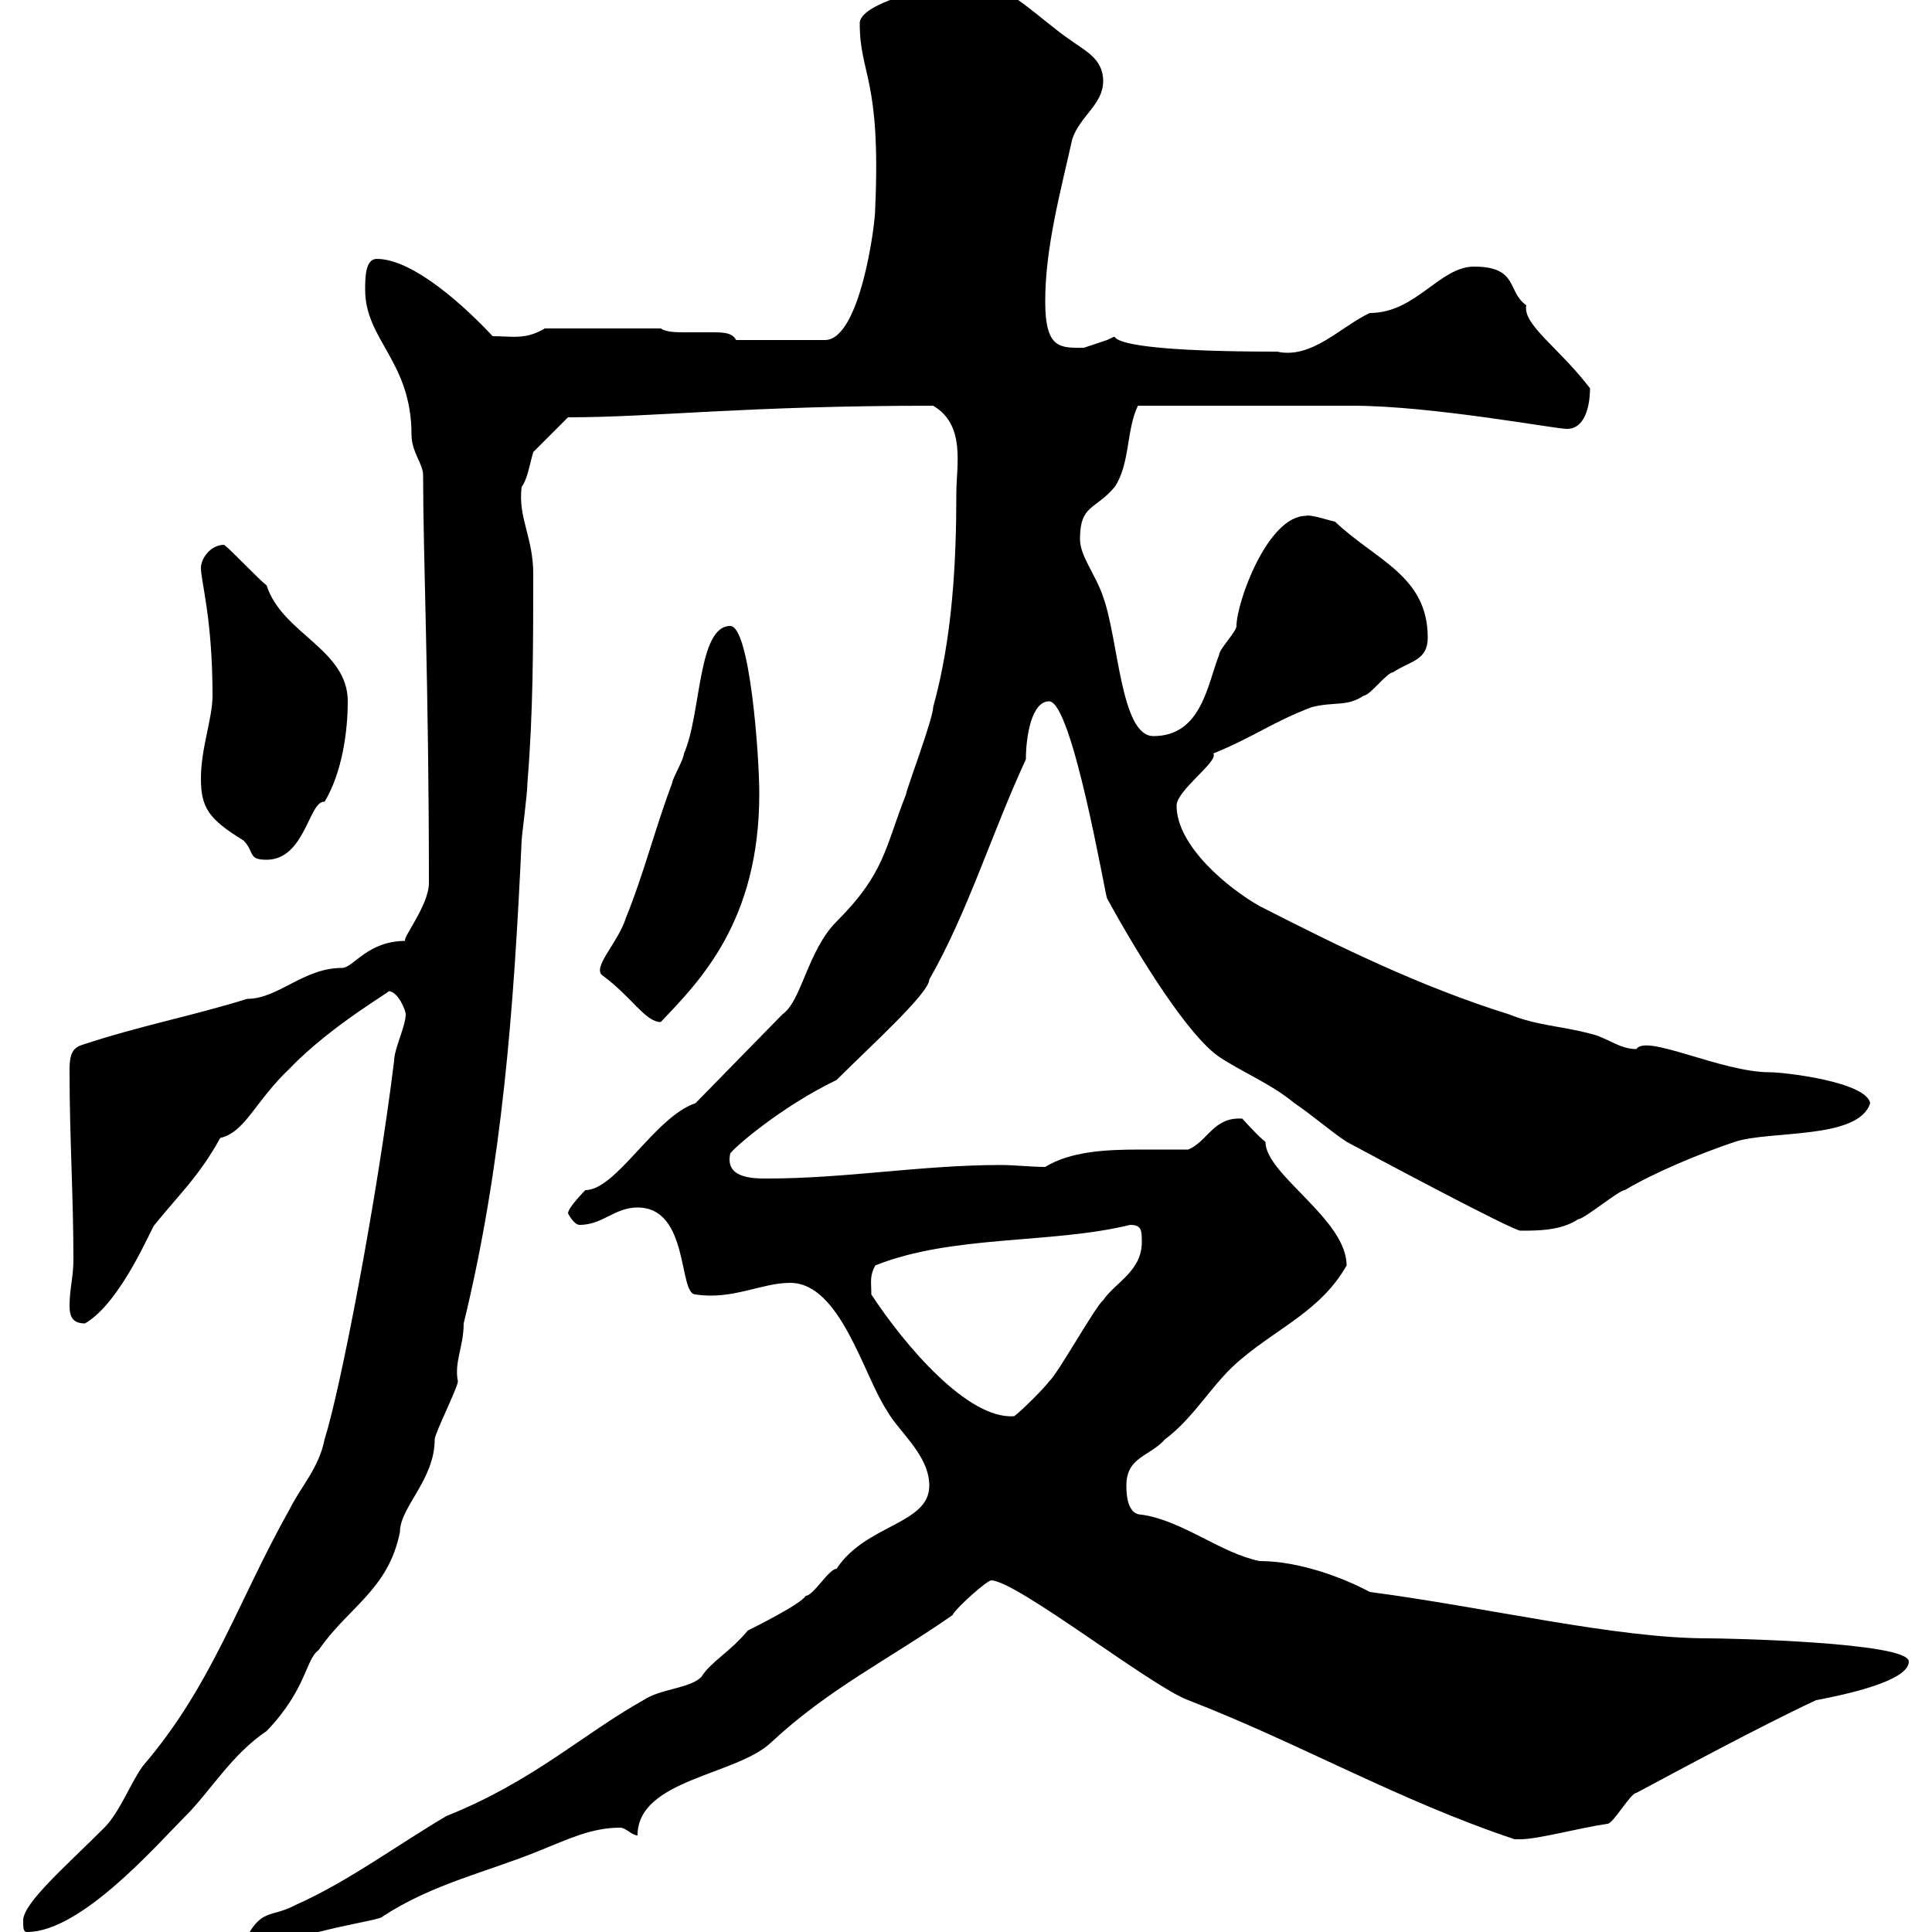 <svg xmlns="http://www.w3.org/2000/svg" xmlns:xlink="http://www.w3.org/1999/xlink" width="300" height="300"><path d="M37.80 301.80C37.80 303.30 40.80 303 41.40 303C46.80 299.70 59.40 298.20 59.40 297.60C67.20 292.50 75.60 290.70 83.70 287.40C88.20 285.60 91.80 283.80 96.30 283.80C97.20 283.80 98.10 285 99 285C99 276.30 114.30 275.70 119.70 270.60C128.70 262.20 138 257.70 147.90 250.80C148.50 249.60 153.30 245.40 153.90 245.40C157.80 245.40 178.80 261.90 184.50 264C201.60 270.60 217.20 279.60 235.20 285.60C235.20 285.60 235.20 285.60 236.10 285.60C238.80 285.60 245.40 283.80 249.60 283.20C250.50 283.20 253.20 278.40 254.10 278.40C258.60 276 273 268.20 282 264C286.80 263.10 296.40 261 296.40 258C296.40 255 268.20 254.40 265.20 254.40C250.80 254.40 231 249.60 212.70 247.20C208.80 245.10 201.90 242.40 195.60 242.40C189.60 241.20 183.60 236.10 177.30 235.20C175.20 235.20 174.90 232.50 174.90 230.70C174.90 226.20 178.50 226.20 180.90 223.50C185.70 219.90 188.40 214.50 192.90 210.90C198.60 206.10 205.20 203.40 209.10 196.50C209.10 189.30 196.50 182.40 196.50 177.30C195.60 176.70 192.90 173.70 192.90 173.70C188.40 173.40 187.50 177.30 184.50 178.50C182.40 178.50 179.40 178.50 177 178.50C171.60 178.50 166.20 178.80 162.30 181.20C160.20 181.20 157.50 180.90 155.40 180.90C143.10 180.90 131.40 183 119.10 183C117 183 112.50 183 113.40 179.10C114 178.20 121.20 171.90 129.90 167.70C135 162.60 144.30 154.20 144.30 152.10C150.30 141.60 153.90 129.60 159.30 117.90C159.30 114.30 160.20 108.90 162.90 108.90C166.50 108.90 171.60 138.90 171.90 139.50C177 148.80 184.50 160.80 189.30 164.10C192.90 166.50 197.40 168.30 201 171.30C203.70 173.10 206.40 175.50 209.10 177.30C213 179.40 234.90 191.10 236.10 191.10C238.80 191.10 242.40 191.10 245.10 189.30C246 189.30 251.40 184.80 252.30 184.80C256.80 182.10 264 179.10 269.40 177.30C274.80 175.50 288.60 177 290.40 171.30C289.80 168 277.20 166.50 274.80 166.50C267.30 166.50 255.60 160.50 254.10 162.90C251.40 162.90 249.60 161.10 246.90 160.50C242.40 159.30 238.80 159.30 234.30 157.50C220.80 153.30 207.90 147 195.60 140.70C190.80 138 182.70 131.40 182.70 125.10C182.70 122.70 189.30 118.20 188.40 117C195 114.30 197.40 112.20 203.70 109.80C207.30 108.90 209.10 109.80 211.80 108C212.70 108 215.40 104.40 216.30 104.40C219 102.60 221.70 102.60 221.70 99C221.70 89.40 213.60 87 207.30 81C207 81 203.40 79.80 202.80 80.10C196.80 80.10 192 93.60 192 97.20C192 98.10 189.30 100.80 189.30 101.70C187.50 106.20 186.60 114.30 179.10 114.30C174 114.30 173.70 99.30 171.30 92.70C170.10 89.10 167.70 86.40 167.70 83.70C167.70 78.30 170.10 79.20 173.10 75.60C175.50 72 174.90 66.60 176.70 63C188.40 63 202.20 63 210 63C222.30 63 241.50 66.60 243.30 66.60C246.60 66.60 246.90 61.80 246.90 60.30C242.10 54 236.40 50.40 237 47.40C234 45.30 235.80 41.40 228.90 41.40C223.50 41.40 219.90 48.60 212.70 48.60C208.20 50.70 203.70 55.80 198.30 54.60C165.60 54.60 175.80 51 171.90 52.80C171.90 52.80 168.30 54 168.30 54C164.70 54 162.30 54.30 162.30 46.80C162.30 38.40 164.70 29.70 166.50 21.60C167.70 18 171.30 16.20 171.30 12.60C171.30 9 168.30 7.80 165.90 6C162.30 3.60 155.70-3 151.50-3C148.50-3 133.50 0 133.50 3.60C133.50 11.70 136.80 12 135.90 32.40C135.90 35.10 133.50 52.80 128.10 52.80L114.30 52.80C113.70 51.60 112.20 51.60 110.40 51.60C109.20 51.60 108 51.60 106.50 51.60C105 51.60 103.50 51.60 102.60 51L84.60 51C81.60 52.80 79.50 52.20 76.50 52.20C72.30 47.70 64.20 40.20 58.50 40.20C56.70 40.20 56.70 43.20 56.70 45C56.70 52.80 63.90 56.10 63.90 67.50C63.90 70.20 65.70 72 65.70 73.80C65.70 86.40 66.60 106.20 66.60 137.10C66.60 140.70 62.10 146.10 63 146.10C57 146.10 54.90 150.30 53.10 150.30C47.10 150.30 43.20 155.10 38.40 155.10C29.70 157.80 21.60 159.30 12.60 162.30C10.80 162.90 10.80 164.70 10.80 166.50C10.80 176.70 11.40 185.70 11.40 195.60C11.40 198.30 10.80 200.10 10.80 202.80C10.80 204.60 11.40 205.50 13.20 205.50C18.90 202.20 23.70 190.20 24 190.20C27.60 185.70 30.90 182.70 34.20 176.70C38.10 175.80 39.60 171 45 165.90C51.60 159 61.80 153.30 60.30 153.90C61.80 153.90 63 156.90 63 157.50C63 159.30 61.20 162.90 61.20 164.70C58.50 186.60 52.80 216 50.40 223.50C49.50 228 46.80 230.70 45 234.30C36.90 248.70 33 261.60 22.20 274.20C20.40 276.60 18.60 281.40 16.20 283.80C10.20 289.80 3.60 295.50 3.60 298.20C3.60 299.40 3.60 300 4.20 300C12.60 300 24.30 286.50 28.80 282C32.70 278.10 36 272.40 41.40 268.80C47.70 262.20 47.40 257.70 49.50 256.20C54 249.60 60.30 246.90 62.10 237.90C62.10 234 67.50 229.80 67.50 223.50C67.50 222.60 71.10 215.40 71.10 214.50C70.50 211.50 72 209.10 72 205.50C78 180.90 79.80 156.60 81 130.50C81 129.90 81.90 123.30 81.90 121.50C82.80 110.70 82.80 99.90 82.80 89.10C82.80 83.40 80.40 80.40 81 75.60C81.90 74.40 82.20 72.30 82.80 70.20C83.70 69.30 87.30 65.70 88.20 64.80C101.70 64.80 115.50 63 144.90 63C150 66 148.50 72.30 148.50 76.50C148.50 87.30 147.90 99 144.90 109.80C144.90 111.60 140.70 122.70 140.70 123.30C137.40 131.70 137.40 135.60 129.90 143.10C125.40 147.60 124.50 155.40 121.50 157.50L108 171.30C101.70 173.40 95.70 184.80 90.90 184.80C90.90 184.80 88.20 187.50 88.20 188.40C88.20 188.40 89.10 190.20 90 190.20C93.60 190.20 95.40 187.50 99 187.50C107.10 187.50 105.30 201 108 201C113.70 201.90 118.20 199.20 122.70 199.20C130.50 199.20 134.10 213.60 137.70 219C139.50 222.30 144.30 225.90 144.30 230.70C144.30 236.70 134.40 236.70 129.90 243.60C128.70 243.60 126.30 247.80 125.10 247.80C124.50 249 117.30 252.60 116.10 253.20C113.40 256.50 110.40 258 108.90 260.40C107.10 262.20 102.60 262.20 99.90 264C90.30 269.40 82.80 276.60 69.30 282C61.20 286.80 54 292.20 45.90 295.80C42 297.90 40.50 296.10 37.80 301.80ZM135.30 201C135.30 198.90 135 198.30 135.90 196.50C147.90 191.70 163.20 193.20 175.50 190.20C177.30 190.20 177.30 191.10 177.30 192.90C177.30 197.40 173.10 199.20 171.30 201.90C170.10 202.80 164.10 213.60 162.90 214.50C162.30 215.40 158.70 219 157.50 219.90C150.30 220.50 140.40 208.80 135.30 201ZM93.60 151.50C98.10 154.80 100.20 158.70 102.60 158.70C108.60 152.40 117.90 143.10 117.90 123.30C117.90 117 116.40 97.20 113.40 97.20C108.30 97.20 108.90 111 106.20 117C106.20 117.90 104.40 120.90 104.40 121.50C101.70 128.70 99.90 135.90 97.20 142.50C96 146.40 91.80 150.30 93.60 151.50ZM31.20 120.90C31.20 125.40 32.40 127.20 37.80 130.50C39.60 132.30 38.40 133.50 41.40 133.50C47.40 133.50 48 124.20 50.40 124.50C53.10 120 54 113.70 54 108.90C54 100.80 43.80 98.40 41.40 90.90C40.20 90 36 85.50 34.80 84.60C32.70 84.60 31.20 86.70 31.20 88.20C31.20 90.30 33 96 33 108C33 111.60 31.20 116.10 31.20 120.90Z"/></svg>